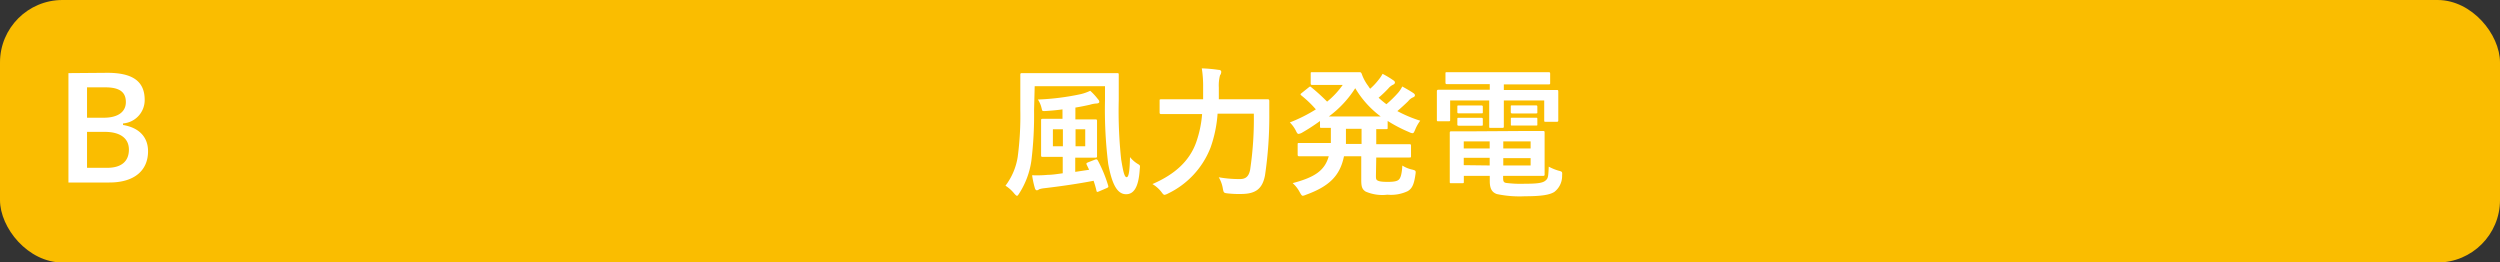 <svg xmlns="http://www.w3.org/2000/svg" viewBox="0 0 320 33.6"><rect x="0" y="0" width="320" height="33.6" fill="#333333" stroke="none"/><defs><style>.b1f593db-e086-4cb3-a81b-f8965c69d82a{fill:#fabd00;}.e70762b1-561e-4439-a1d9-d9a43161ba11{fill:#fff;}</style></defs><g id="e5890f01-19b6-4c0c-9f47-59a679a5f5e5" data-name="レイヤー 2"><g id="bc7c638c-5584-4969-8fd6-e5866fcfef3c" data-name="回答ボタン"><rect id="a13e6cb1-e83f-4ab6-b284-485800f023fe" data-name="パス" class="b1f593db-e086-4cb3-a81b-f8965c69d82a" width="320" height="33.6" rx="8"/><path class="e70762b1-561e-4439-a1d9-d9a43161ba11" d="M132.36,14.13a47.75,47.75,0,0,1-.34,6.41,10.45,10.45,0,0,1-1.55,4.2c-.13.2-.2.32-.29.32s-.18-.09-.36-.29a4.55,4.55,0,0,0-1.12-1,8.18,8.18,0,0,0,1.57-3.71,40.12,40.12,0,0,0,.33-6c0-3,0-4.38,0-4.49s0-.21.2-.21.7,0,2.46,0h7.24c1.75,0,2.38,0,2.51,0s.19,0,.19.21,0,.94,0,2.54v.69a58.34,58.34,0,0,0,.31,7.61c.23,1.37.39,2.27.7,2.27s.39-1.06.43-2.57a3.8,3.8,0,0,0,1.06.91c.29.17.22.22.18.76-.16,2.29-.81,3.08-1.74,3.08-1.17,0-1.82-1.35-2.29-3.89a56.17,56.17,0,0,1-.41-8.14v-1.8h-9Zm7.83,6.29c.22-.07.24,0,.33.12a17.27,17.27,0,0,1,1.33,3.23c.05.19,0,.21-.18.3l-1,.43c-.26.11-.29.08-.33-.12a12.29,12.29,0,0,0-.36-1.24c-1.91.37-4.17.7-6.3.95a3.07,3.07,0,0,0-.68.14.48.48,0,0,1-.27.13c-.11,0-.22-.09-.27-.29a11.59,11.59,0,0,1-.35-1.64,14.28,14.28,0,0,0,2-.05c.59,0,1.24-.11,1.92-.2v-2.1h-.57c-1.41,0-1.89,0-2,0s-.2,0-.2-.18,0-.48,0-1.39V16.78c0-.9,0-1.24,0-1.37s0-.2.2-.2.61,0,2,0H136V14c-.63.09-1.29.15-2,.2s-.57,0-.68-.36a3.3,3.3,0,0,0-.47-1.1,31.91,31.91,0,0,0,5.44-.68,5.93,5.93,0,0,0,1.26-.44,7.86,7.86,0,0,1,1,1.09.47.47,0,0,1,.16.34c0,.12-.18.2-.4.2a3.72,3.72,0,0,0-.82.16c-.54.12-1.16.25-1.84.36v1.51h.56c1.42,0,1.89,0,2,0s.21,0,.21.2,0,.47,0,1.37v1.76c0,.91,0,1.28,0,1.39s0,.18-.21.18-.58,0-2,0h-.58V22l1.78-.27-.32-.66c-.07-.2,0-.2.18-.29Zm-4.14-1.7V16.55h-1.28v2.17Zm2.86-2.17h-1.24v2.17h1.24Z"/><path class="e70762b1-561e-4439-a1d9-d9a43161ba11" d="M155.85,14.55a16.24,16.24,0,0,1-.9,4.34,10.9,10.9,0,0,1-5.44,5.88,1.71,1.71,0,0,1-.43.17c-.15,0-.23-.11-.43-.38a4.07,4.07,0,0,0-1.14-1c2.94-1.27,4.76-3,5.6-5.34a14.14,14.14,0,0,0,.76-3.62h-2.81c-1.73,0-2.32,0-2.41,0s-.22,0-.22-.19V12.91c0-.18,0-.2.22-.2s.68,0,2.41,0H154c0-.53,0-1.05,0-1.57a14.23,14.23,0,0,0-.17-2.39,19.39,19.39,0,0,1,2.13.19c.27,0,.36.13.36.26a.79.79,0,0,1-.16.45,5,5,0,0,0-.15,1.53c0,.48,0,1,0,1.53h3.78c1.74,0,2.34,0,2.46,0s.22,0,.22.22c0,.54,0,1.15,0,1.62a51.38,51.38,0,0,1-.55,7.9c-.33,1.73-1.21,2.36-3,2.38a13.11,13.11,0,0,1-1.73-.07c-.56-.06-.56-.08-.67-.65a4.13,4.13,0,0,0-.52-1.42,14.79,14.79,0,0,0,2.7.23c.67,0,1.14-.25,1.32-1.21a44.09,44.09,0,0,0,.47-7.16Z"/><path class="e70762b1-561e-4439-a1d9-d9a43161ba11" d="M176.12,22.47c0,.34,0,.52.2.63s.5.18,1.31.18,1.21-.09,1.42-.29.38-.63.45-1.8a3.85,3.85,0,0,0,1.23.51c.48.12.52.14.45.61-.18,1.28-.42,1.82-1,2.16a5,5,0,0,1-2.59.45,5.37,5.37,0,0,1-2.79-.4c-.45-.3-.56-.61-.56-1.51V20h-2.21c-.51,2.5-1.89,3.85-4.86,4.93a1.73,1.73,0,0,1-.4.13c-.14,0-.22-.13-.4-.45a4.13,4.13,0,0,0-.91-1.17c2.8-.74,4.1-1.59,4.62-3.44h-1.35c-1.71,0-2.3,0-2.41,0s-.22,0-.22-.2v-1.3c0-.18,0-.2.22-.2s.7,0,2.41,0h1.62c0-.4,0-.83,0-1.32v-.61l-1.17,0c-.2,0-.22,0-.22-.2v-.68A25.06,25.06,0,0,1,166.63,17a1.2,1.2,0,0,1-.41.14c-.15,0-.22-.14-.38-.47a4.13,4.13,0,0,0-.74-1A19.5,19.5,0,0,0,168.43,14a14.16,14.16,0,0,0-1.82-1.75c-.09-.07-.14-.13-.14-.18s.05-.09.14-.16l.9-.72c.16-.13.2-.16.36,0a24.38,24.38,0,0,1,2,1.82,10.71,10.71,0,0,0,2-2.14h-2c-1.35,0-1.78,0-1.89,0s-.21,0-.21-.19V9.43c0-.18,0-.19.21-.19s.54,0,1.89,0h2.49c1,0,1.51,0,1.64,0s.21,0,.3.21a5.65,5.65,0,0,0,.83,1.55,3.9,3.9,0,0,0,.25.36,8.05,8.05,0,0,0,1.08-1.15,4.54,4.54,0,0,0,.51-.76,12.15,12.15,0,0,1,1.38.83c.17.11.2.2.2.29s-.07.2-.23.27a1.73,1.73,0,0,0-.61.48,14.46,14.46,0,0,1-1.25,1.19,12.93,12.93,0,0,0,1,.83,14.48,14.48,0,0,0,1.52-1.49,3.9,3.9,0,0,0,.51-.78c.52.29,1,.56,1.4.83.17.11.22.2.22.31s-.09.19-.23.25a1.55,1.55,0,0,0-.63.49c-.4.39-.87.82-1.39,1.27a16.84,16.84,0,0,0,2.93,1.23,5,5,0,0,0-.64,1.13c-.15.34-.2.47-.35.47a1.12,1.12,0,0,1-.41-.13,18.35,18.35,0,0,1-2.77-1.44v.85c0,.18,0,.2-.2.2l-1.26,0v1.93h1.82c1.73,0,2.3,0,2.43,0s.2,0,.2.2v1.3c0,.18,0,.2-.2.2s-.7,0-2.43,0h-1.82Zm.61-7.56a12.4,12.4,0,0,1-3.26-3.62,13.47,13.47,0,0,1-3.38,3.62Zm-2.45,3.51V16.49h-2v.61c0,.47,0,.9,0,1.32Z"/><path class="e70762b1-561e-4439-a1d9-d9a43161ba11" d="M187.69,10.77c-1.75,0-2.34,0-2.45,0s-.22,0-.22-.2V9.43c0-.18,0-.19.22-.19s.7,0,2.45,0h8.06c1.77,0,2.36,0,2.47,0s.2,0,.2.19V10.6c0,.18,0,.2-.2.2s-.7,0-2.47,0h-3.26v.72h4.42c1.65,0,2.23,0,2.36,0s.19,0,.19.2,0,.43,0,.9v.94c0,1.44,0,1.72,0,1.83s0,.2-.19.2h-1.41c-.18,0-.2,0-.2-.2V12.86h-5.17v1.53c0,1.18,0,1.69,0,1.8s0,.18-.2.18h-1.47c-.18,0-.2,0-.2-.18s0-.65,0-1.8V12.86h-5v2.46c0,.18,0,.2-.2.2H184.1c-.16,0-.18,0-.18-.2s0-.39,0-1.83v-.8c0-.61,0-.93,0-1s0-.2.18-.2.71,0,2.36,0h4.23v-.72Zm7,6c1.82,0,2.7,0,2.83,0s.19,0,.19.21,0,.47,0,1.64v2.05c0,1.05,0,1.53,0,1.64s0,.2-.19.2-1,0-2.83,0h-2.29v.27c0,.49.11.56.35.63a14.83,14.83,0,0,0,2.39.11c1.57,0,2.29-.09,2.65-.38s.39-.43.45-1.81a6.32,6.32,0,0,0,1.27.52c.47.12.47.14.44.63a2.56,2.56,0,0,1-1,2.09c-.58.36-1.58.55-3.75.55a14,14,0,0,1-3.6-.28c-.55-.2-.91-.58-.91-1.66v-.67h-3.32v.74c0,.18,0,.2-.19.2h-1.43c-.16,0-.18,0-.18-.2s0-.56,0-1.65v-2.9c0-1.08,0-1.57,0-1.68s0-.21.18-.21,1,0,2.7,0Zm-6.09-3.27c.72,0,.9,0,1,0s.2,0,.2.16v.72c0,.11,0,.13-.2.13s-.29,0-1,0h-.86c-.72,0-.9,0-1,0s-.2,0-.2-.15v-.72c0-.12,0-.14.2-.14s.29,0,1,0Zm0,1.58c.72,0,.9,0,1,0s.2,0,.2.16v.69c0,.14,0,.16-.2.16s-.29,0-1,0h-.86c-.72,0-.9,0-1,0s-.2,0-.2-.16v-.7c0-.13,0-.15.2-.15s.29,0,1,0ZM190.68,19v-.9h-3.32V19Zm0,2.18V20.2h-3.32v.94Zm1.74-3.08V19h3.5v-.9Zm3.5,2.14h-3.5v.94h3.5Zm-.4-6.75c.77,0,.95,0,1.06,0s.2,0,.2.16v.71c0,.14,0,.16-.2.16s-.29,0-1.06,0h-.88c-.78,0-1,0-1.07,0s-.19,0-.19-.18v-.7c0-.13,0-.15.19-.15s.29,0,1.07,0Zm0,1.58h1.06c.18,0,.2,0,.2.16v.7c0,.13,0,.14-.2.14h-3c-.18,0-.19,0-.19-.14v-.72c0-.13,0-.14.19-.14h2Z"/><path class="e70762b1-561e-4439-a1d9-d9a43161ba11" d="M13.75,9.32c3.49,0,4.77,1.28,4.77,3.48a3,3,0,0,1-2.77,3V16c2.07.34,3.2,1.56,3.2,3.36,0,2.47-1.76,4-4.95,4H8.76v-14Zm-2.61,5.75h2.12c1.91,0,2.85-.8,2.85-2s-.69-1.89-2.63-1.89H11.14Zm0,6.41h2.59c1.85,0,2.77-.87,2.77-2.33s-1.13-2.27-3.08-2.27H11.14Z"/></g></g></svg>